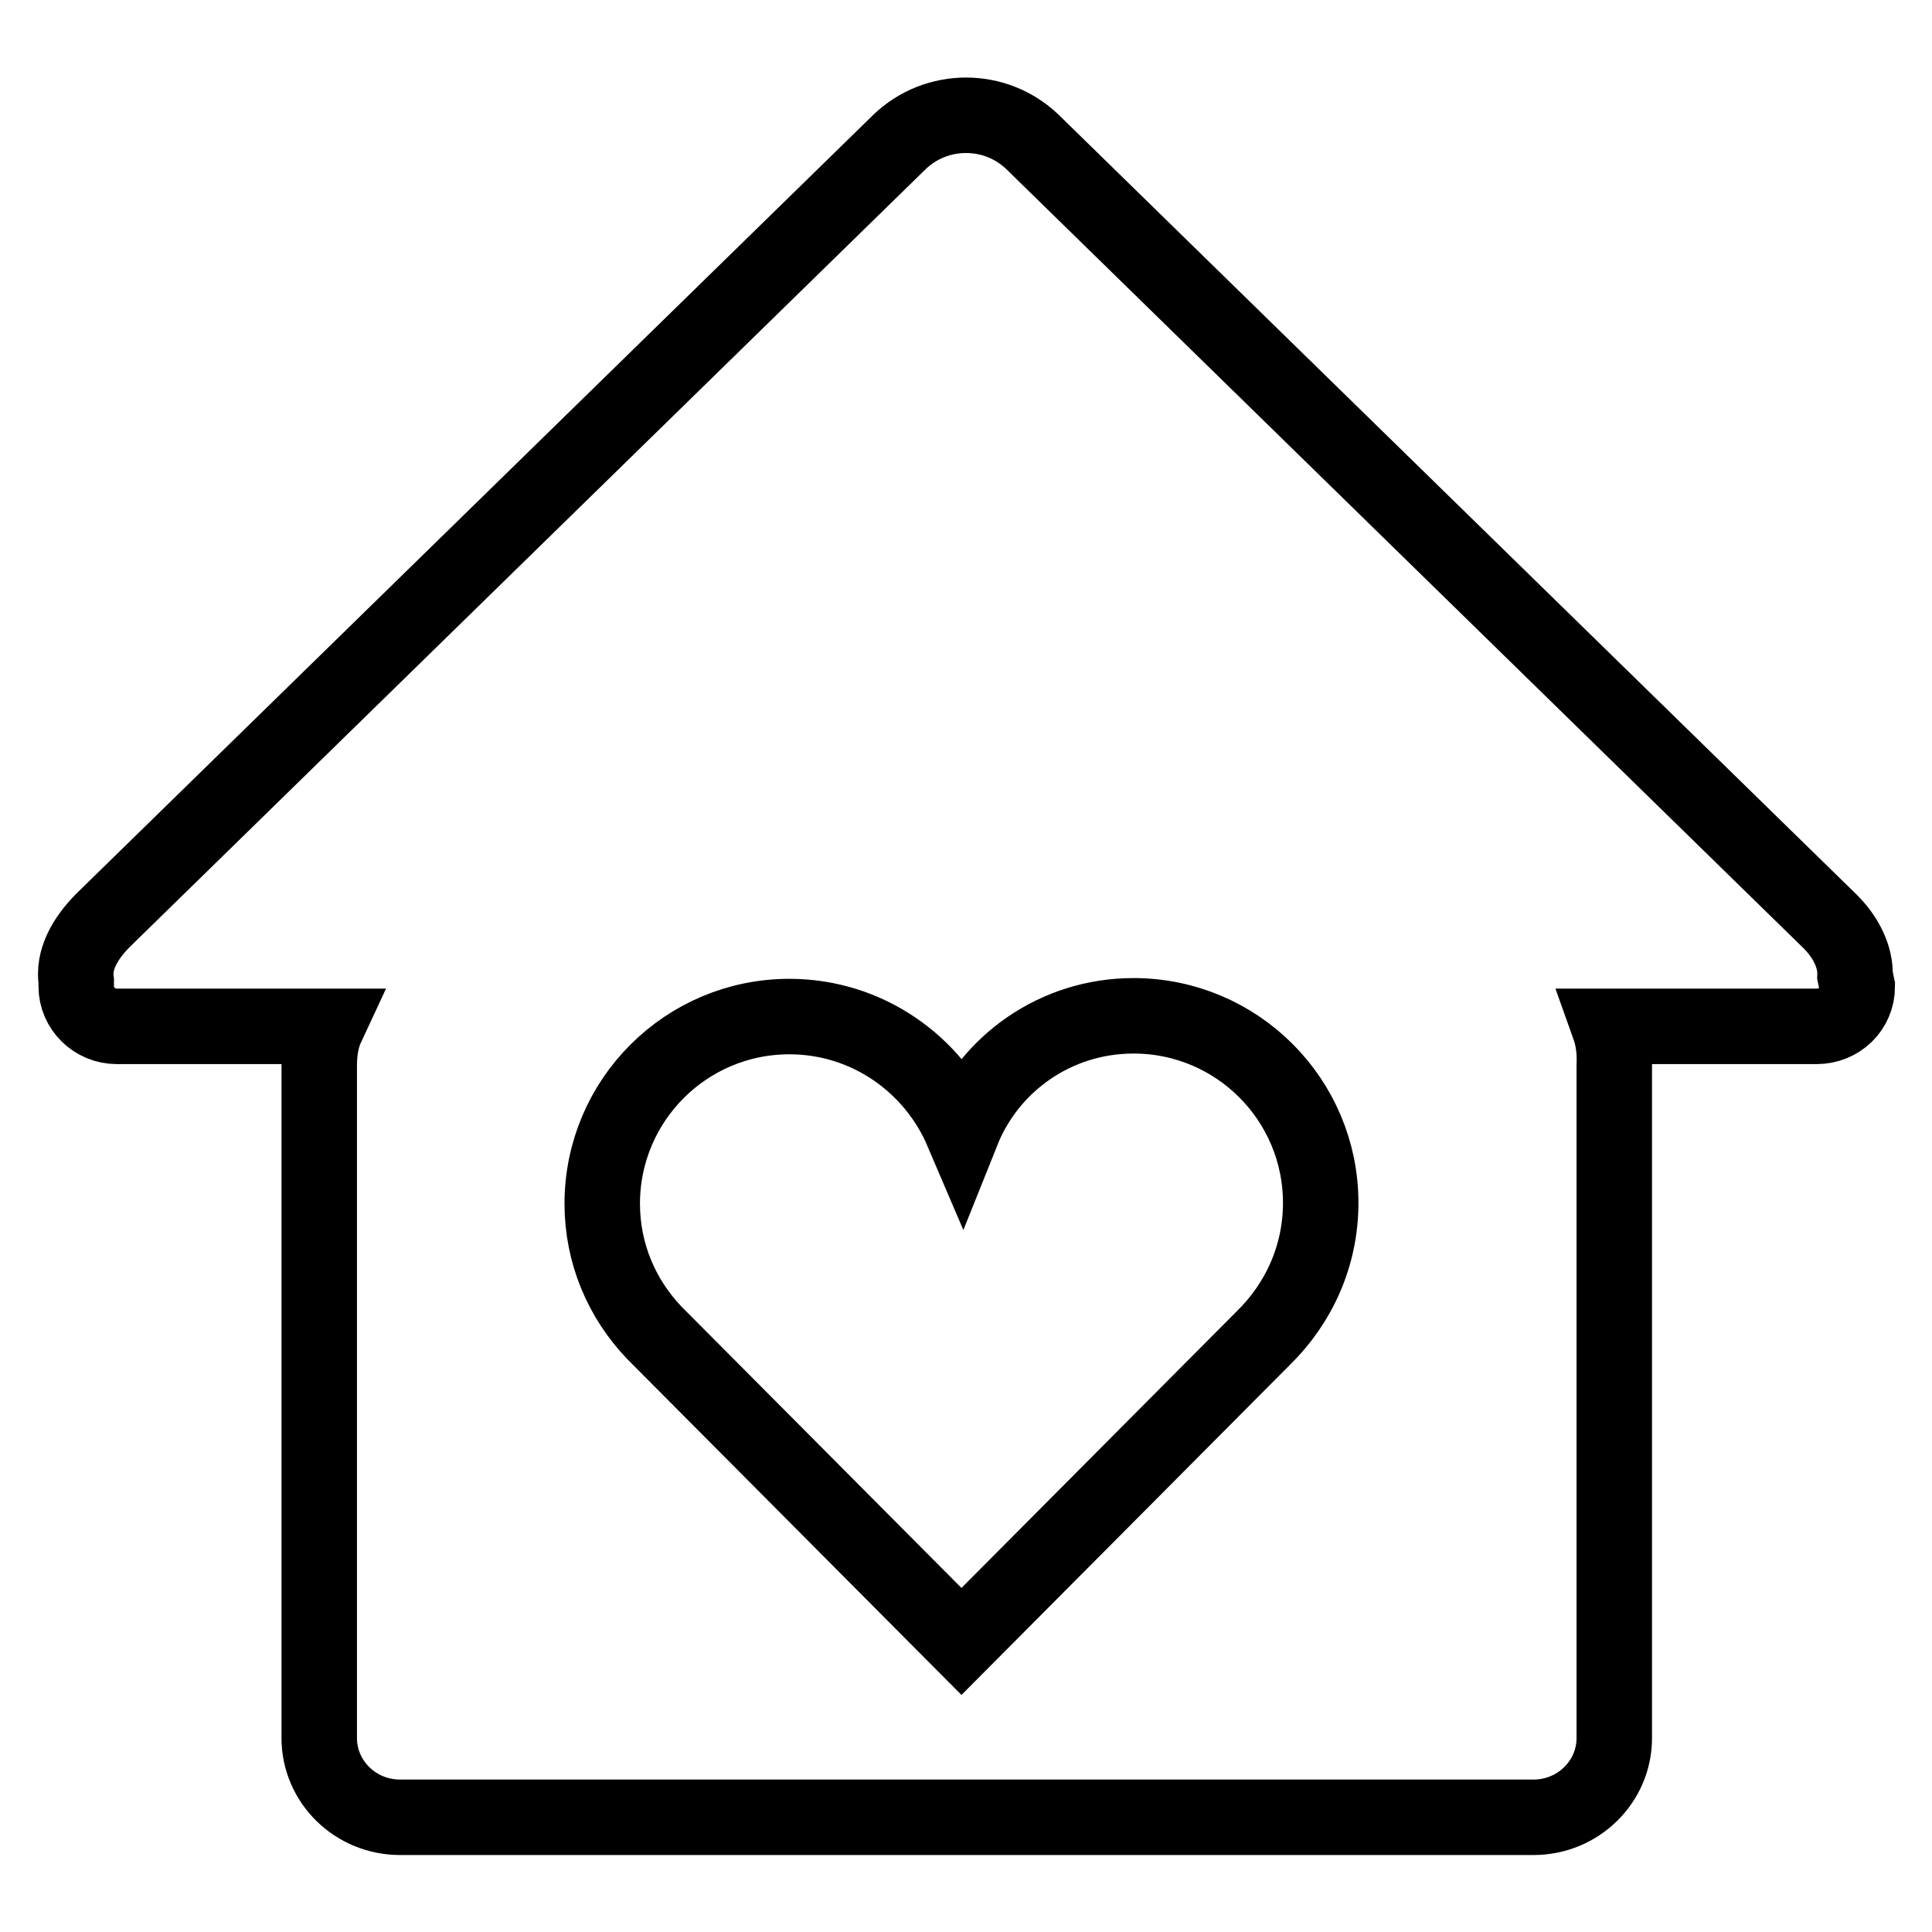 <?xml version="1.0" encoding="utf-8"?>
<!-- Svg Vector Icons : http://www.onlinewebfonts.com/icon -->
<!DOCTYPE svg PUBLIC "-//W3C//DTD SVG 1.1//EN" "http://www.w3.org/Graphics/SVG/1.1/DTD/svg11.dtd">
<svg version="1.1" xmlns="http://www.w3.org/2000/svg" xmlns:xlink="http://www.w3.org/1999/xlink" x="0px" y="0px" viewBox="0 0 256 256" enable-background="new 0 0 256 256" xml:space="preserve">
<g><g><path stroke-width="10" fill-opacity="0" stroke="#000000"  d="M245.8,129.3c0.1-2.5-1.2-5.2-3.5-7.4L136.8,18.8c-4.9-4.7-12.7-4.7-17.6,0L13.7,121.9c-2.6,2.6-4,5.4-3.6,8.1c0,0.2,0,0.5,0,0.7c0,2.9,2.4,5.3,5.4,5.3h27.8c-0.7,1.5-1,3.3-1,5.2v89.1c0,5.8,4.8,10.5,10.7,10.5h150.2c5.9,0,10.7-4.7,10.7-10.5v-89.1c0.1-2.1-0.2-3.8-0.7-5.2h27.5c3,0,5.4-2.3,5.4-5.3C246,130.2,245.9,129.8,245.8,129.3L245.8,129.3z M150.2,134.6c13.7,0,24.8,11.1,24.8,24.8c0,7-2.9,13.3-7.6,17.9l-40,40.2l-40.7-40.9c-4.3-4.5-6.9-10.5-6.9-17.1c0-13.7,11.1-24.8,24.8-24.8c10.3,0,19.1,6.3,22.9,15.2C131.1,140.9,139.9,134.6,150.2,134.6"/></g></g>
</svg>